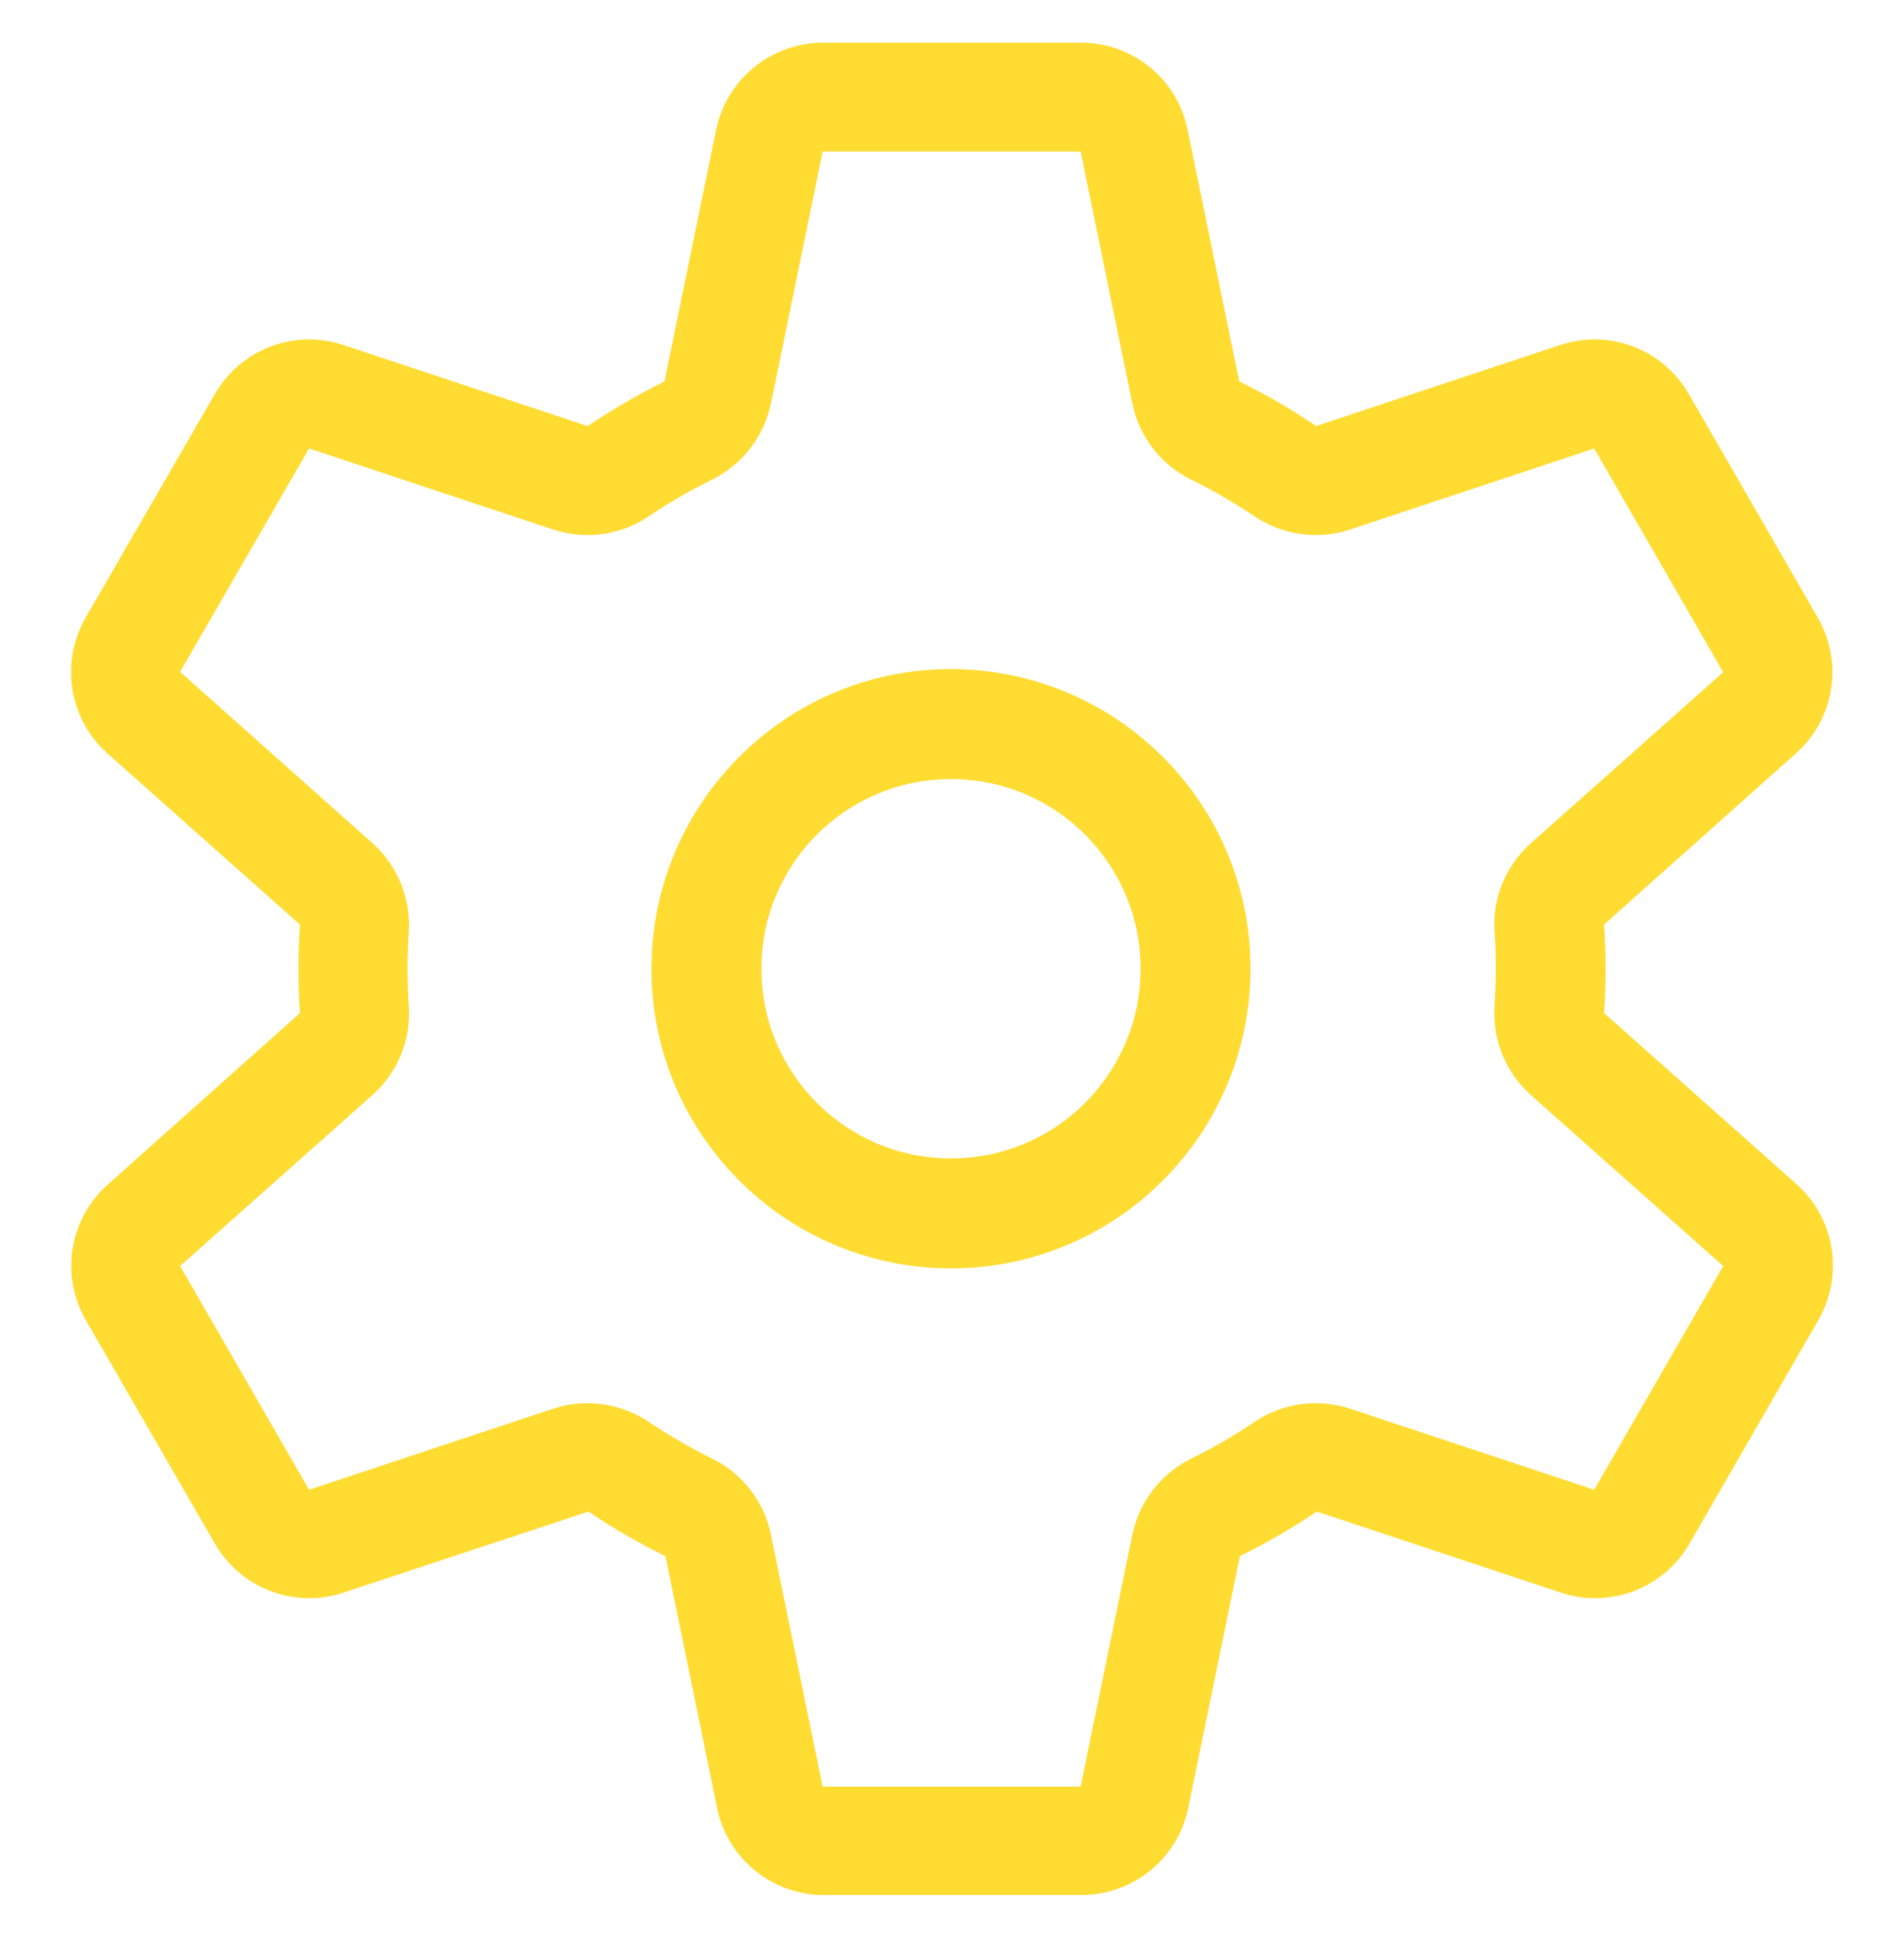 <?xml version="1.0" encoding="UTF-8"?>
<svg id="Layer_1" xmlns="http://www.w3.org/2000/svg" version="1.1" viewBox="0 0 536 544">
  <defs>
    <style>
      .st0 {
        fill: #ffdc32;
      }
    </style>
  </defs>
  <path class="st0" d="M200.55,134.92c-6.23,3.07-12.26,6.52-18.01,10.44-7.86,5.27-17.72,6.61-26.83,3.64l-68.7-22.8-36.31,62.85,54.13,48.19c7.09,6.32,10.83,15.52,10.25,25.01-.48,6.9-.48,13.99,0,20.89.67,9.49-3.16,18.68-10.25,25.01l-54.13,48.1,36.31,62.95,68.7-22.8c9.01-2.97,18.87-1.63,26.83,3.64,5.75,3.83,11.78,7.38,18.01,10.44,8.53,4.22,14.56,12.07,16.48,21.37l14.56,70.9h72.62l14.56-70.9c1.92-9.29,8.05-17.15,16.48-21.37,6.23-3.07,12.26-6.52,18.01-10.44,7.86-5.27,17.72-6.61,26.83-3.64l68.7,22.8,36.31-62.95-54.13-48.1c-7.09-6.32-10.83-15.52-10.25-25.01.19-3.45.38-6.9.38-10.44s-.1-6.99-.38-10.44c-.67-9.49,3.16-18.68,10.25-25.01l54.13-48.1-36.31-62.95-68.7,22.8c-9.01,2.97-18.87,1.63-26.83-3.64-5.75-3.83-11.78-7.38-18.01-10.44-8.53-4.22-14.56-12.07-16.48-21.37l-14.56-70.9h-72.62l-14.56,70.9c-1.92,9.29-8.05,17.15-16.48,21.37ZM304.31,12c14.56,0,27.11,10.25,29.99,24.43l14.56,70.9c7.47,3.64,14.75,7.86,21.65,12.55l68.7-22.8c13.8-4.6,28.93,1.15,36.22,13.8l36.31,62.95c7.28,12.65,4.69,28.55-6.23,38.23l-53.94,48.1c.57,8.24.57,16.77,0,24.91l54.13,48.1c10.92,9.68,13.41,25.68,6.23,38.23l-36.31,62.95c-7.28,12.65-22.42,18.4-36.22,13.8l-68.7-22.8c-6.9,4.6-14.08,8.81-21.65,12.55l-14.56,70.9c-2.97,14.28-15.52,24.43-29.99,24.43h-72.62c-14.56,0-27.11-10.25-29.99-24.43l-14.56-70.9c-7.47-3.64-14.75-7.86-21.65-12.55l-68.98,22.8c-13.8,4.6-28.93-1.15-36.22-13.8l-36.31-62.85c-7.28-12.55-4.69-28.55,6.23-38.23l54.04-48.19c-.57-8.24-.57-16.77,0-24.91l-54.13-48.1c-10.92-9.68-13.41-25.68-6.23-38.23l36.41-62.95c7.28-12.65,22.42-18.4,36.22-13.8l68.7,22.8c6.9-4.6,14.08-8.81,21.65-12.55l14.56-70.9c2.97-14.18,15.52-24.43,30.08-24.43h72.62ZM214.35,272.6c0,29.51,23.86,53.37,53.37,53.37s53.37-23.86,53.37-53.37-23.86-53.37-53.37-53.37-53.37,23.86-53.37,53.37ZM267.43,356.91c-46.56-.19-84.22-38.04-84.03-84.6.19-46.56,38.04-84.22,84.6-84.03,46.56.19,84.22,38.04,84.03,84.6-.19,46.56-38.04,84.22-84.6,84.03Z" />
</svg>